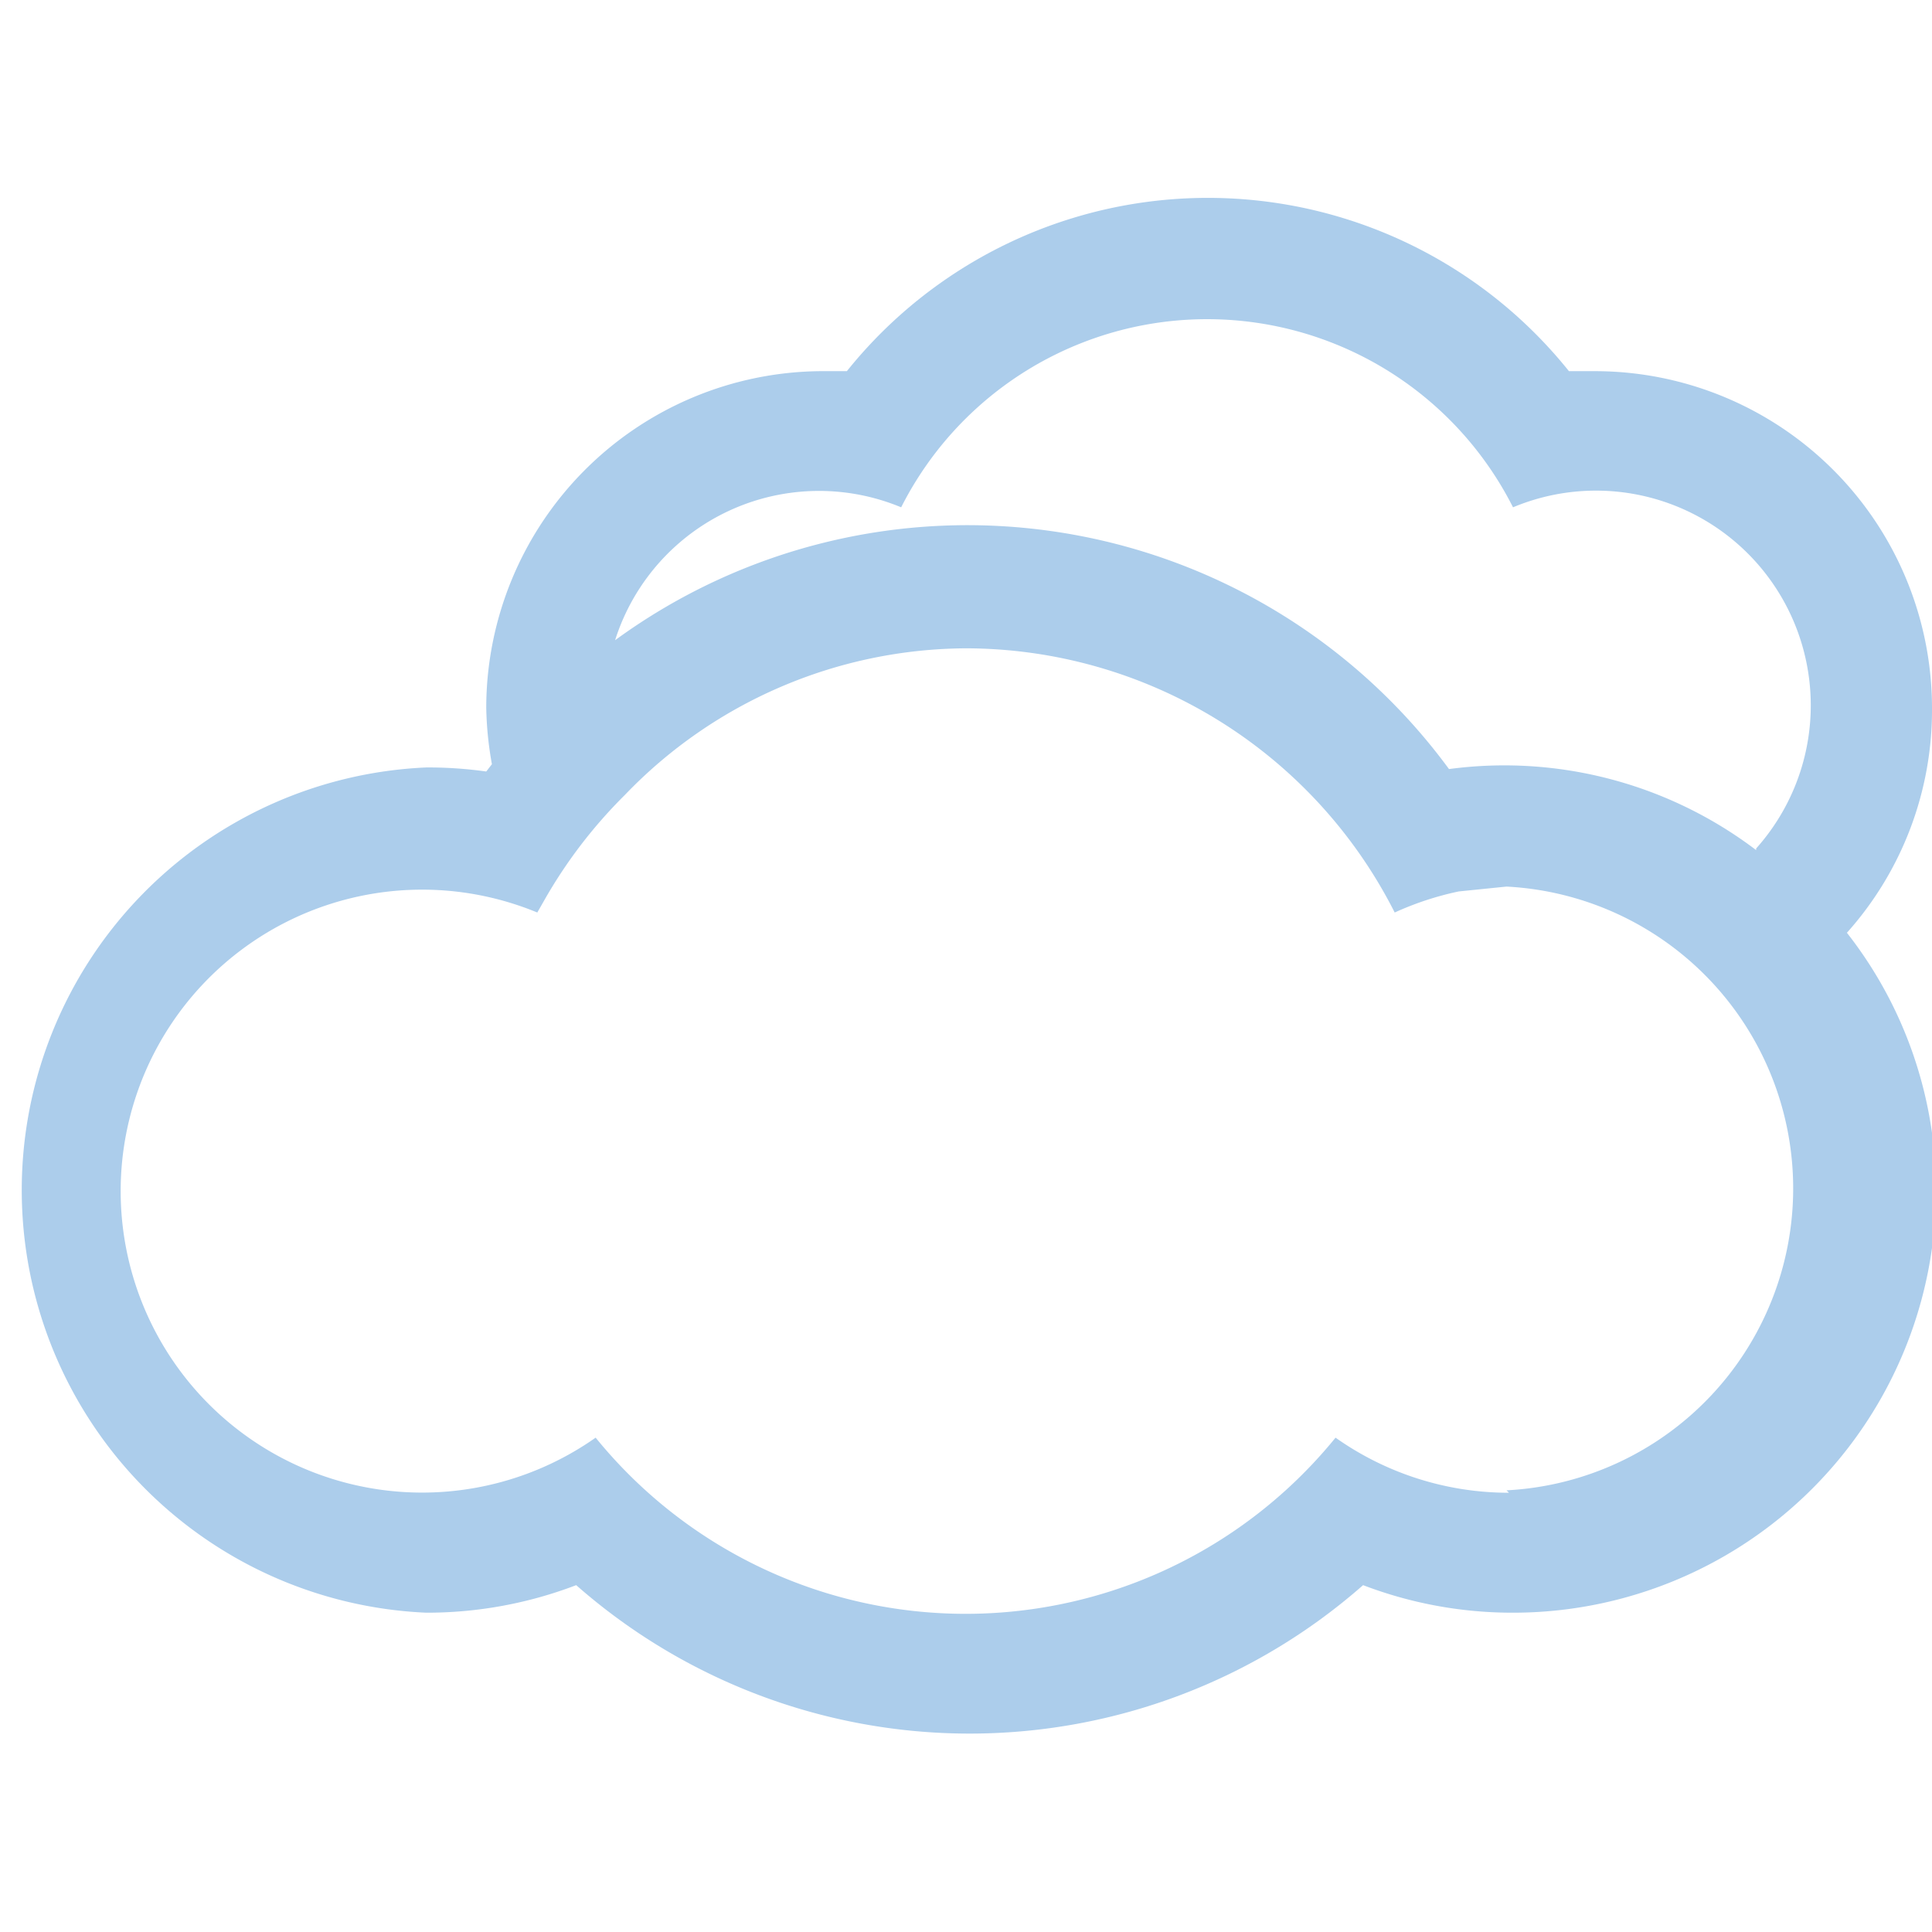 <svg xmlns="http://www.w3.org/2000/svg" width="23.84" height="23.84" viewBox="0 0 23.84 23.84">
  <defs>
    <style>
      .a {
        fill: #accdeb;
      }

      .b {
        fill: none;
      }
    </style>
  </defs>
  <g>
    <path class="a" d="M23.84,8.73a4.16,4.16,0,0,0-4.15-4.15h-.33a5.71,5.71,0,0,0-8.91,0h-.33A4.16,4.16,0,0,0,6,8.73a4.29,4.29,0,0,0,.07.7L6,9.52a5.17,5.17,0,0,0-.74-.05,5.22,5.22,0,0,0,0,10.43,5.16,5.16,0,0,0,1.85-.34,7.35,7.35,0,0,0,9.71,0,5.16,5.16,0,0,0,1.85.34,5.22,5.22,0,0,0,5.22-5.22,5.16,5.16,0,0,0-1.1-3.17A4.12,4.12,0,0,0,23.84,8.73Zm-5.22,9.69a3.7,3.7,0,0,1-2.14-.68,5.88,5.88,0,0,1-9.13,0,3.72,3.72,0,1,1-.72-6.48l.08-.14a6,6,0,0,1,1-1.31A5.87,5.87,0,0,1,11.92,8a5.94,5.94,0,0,1,5.29,3.26A3.77,3.77,0,0,1,18,11l.59-.06a3.73,3.73,0,0,1,0,7.45Zm3.05-7.93a5.14,5.14,0,0,0-3.79-1A7.37,7.37,0,0,0,7.59,7.9a2.64,2.64,0,0,1,3.53-1.64,4.23,4.23,0,0,1,7.55,0,2.65,2.65,0,0,1,3,4.21Z"/>
    <rect class="b" width="23.84" height="23.84"/>
  </g>
</svg>

